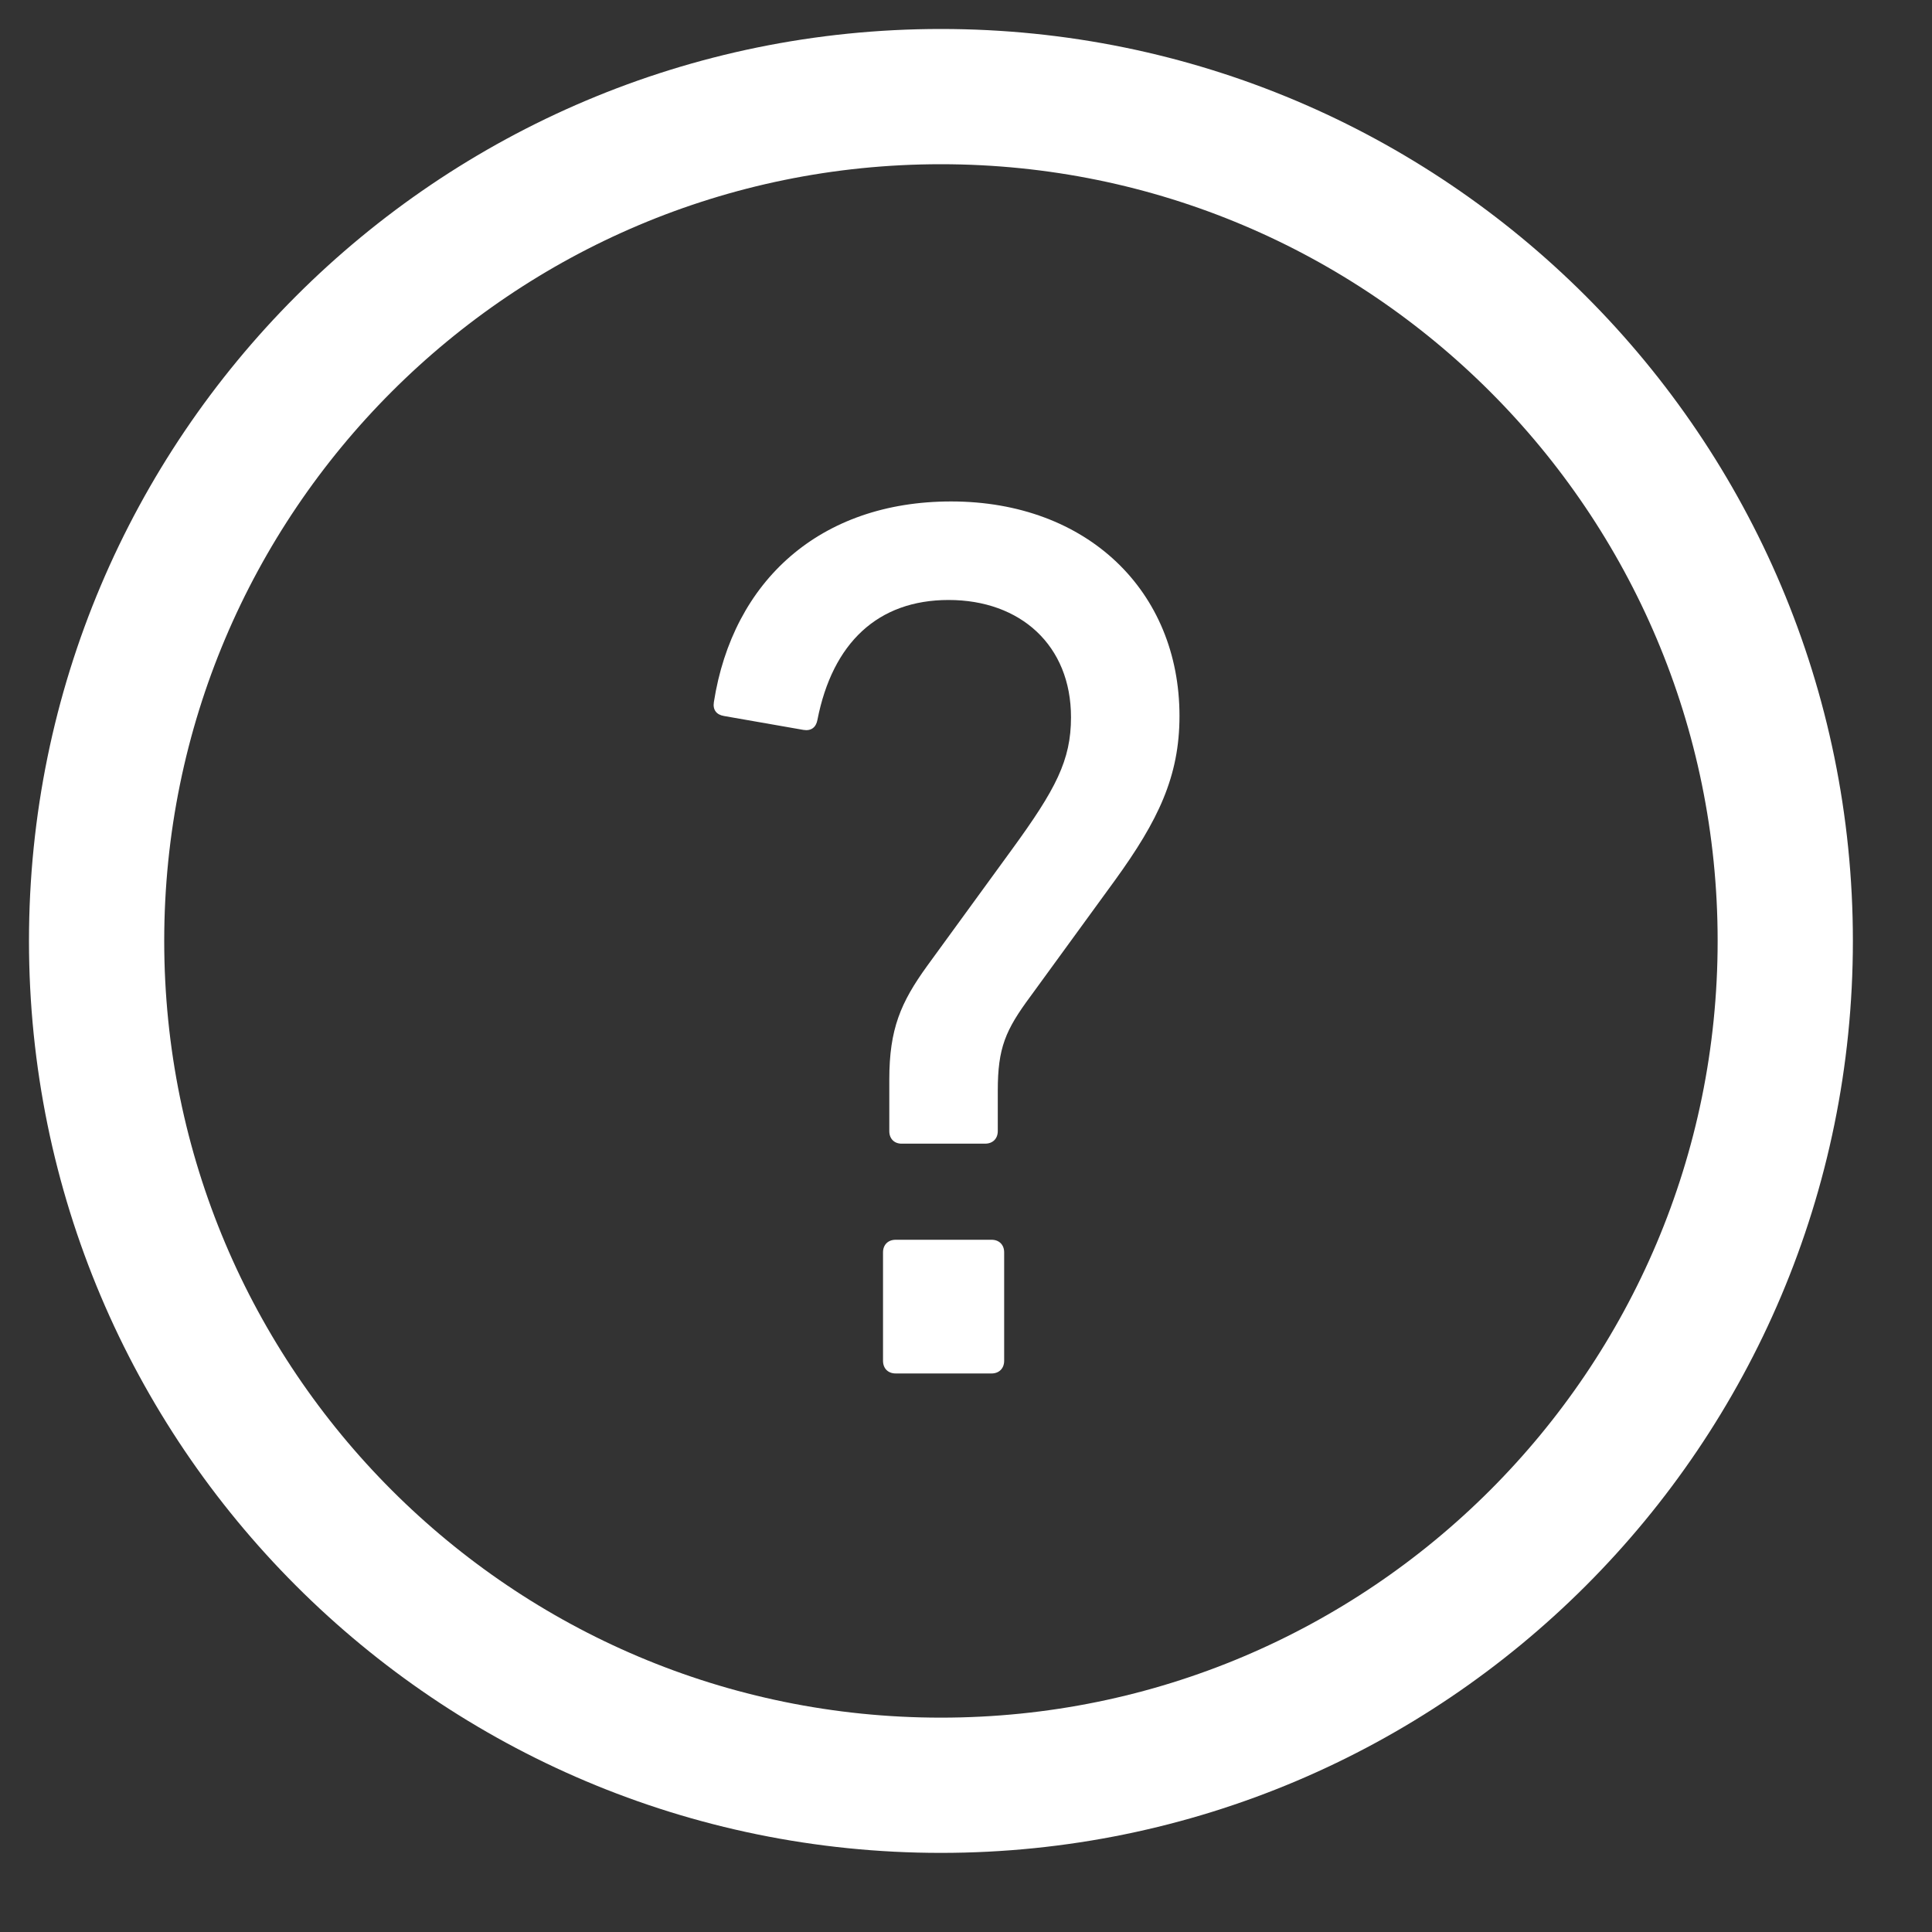 <svg width="20" height="20" viewBox="0 0 20 20" fill="none" xmlns="http://www.w3.org/2000/svg">
                <rect x="0" y="0" width="20" height="20" fill="#333333" stroke="none"/>
                <path d="M9.74 18.481C14.568 18.481 18.481 14.568 18.481 9.74C18.481 4.913 14.568 1 9.74 1C4.913 1 1 4.913 1 9.74C1 14.568 4.913 18.481 9.74 18.481Z" stroke="white" stroke-width="1.4" stroke-miterlimit="10" stroke-linecap="round"/>
                <path d="M9.206 11.71V11.175C9.206 10.652 9.324 10.378 9.598 9.999L10.473 8.797C10.93 8.17 11.087 7.87 11.087 7.425C11.087 6.681 10.564 6.211 9.82 6.211C9.088 6.211 8.618 6.655 8.462 7.452C8.448 7.53 8.396 7.569 8.318 7.556L7.495 7.412C7.416 7.399 7.377 7.347 7.39 7.268C7.586 6.014 8.488 5.191 9.846 5.191C11.256 5.191 12.21 6.119 12.21 7.412C12.21 8.039 11.988 8.496 11.544 9.11L10.669 10.312C10.408 10.664 10.329 10.847 10.329 11.291V11.709C10.329 11.787 10.277 11.839 10.199 11.839H9.337C9.258 11.841 9.206 11.788 9.206 11.71ZM9.141 12.964C9.141 12.886 9.193 12.834 9.272 12.834H10.265C10.343 12.834 10.395 12.886 10.395 12.964V14.087C10.395 14.166 10.342 14.218 10.265 14.218H9.272C9.193 14.218 9.141 14.166 9.141 14.087V12.964Z" fill="white"/>
                </svg>